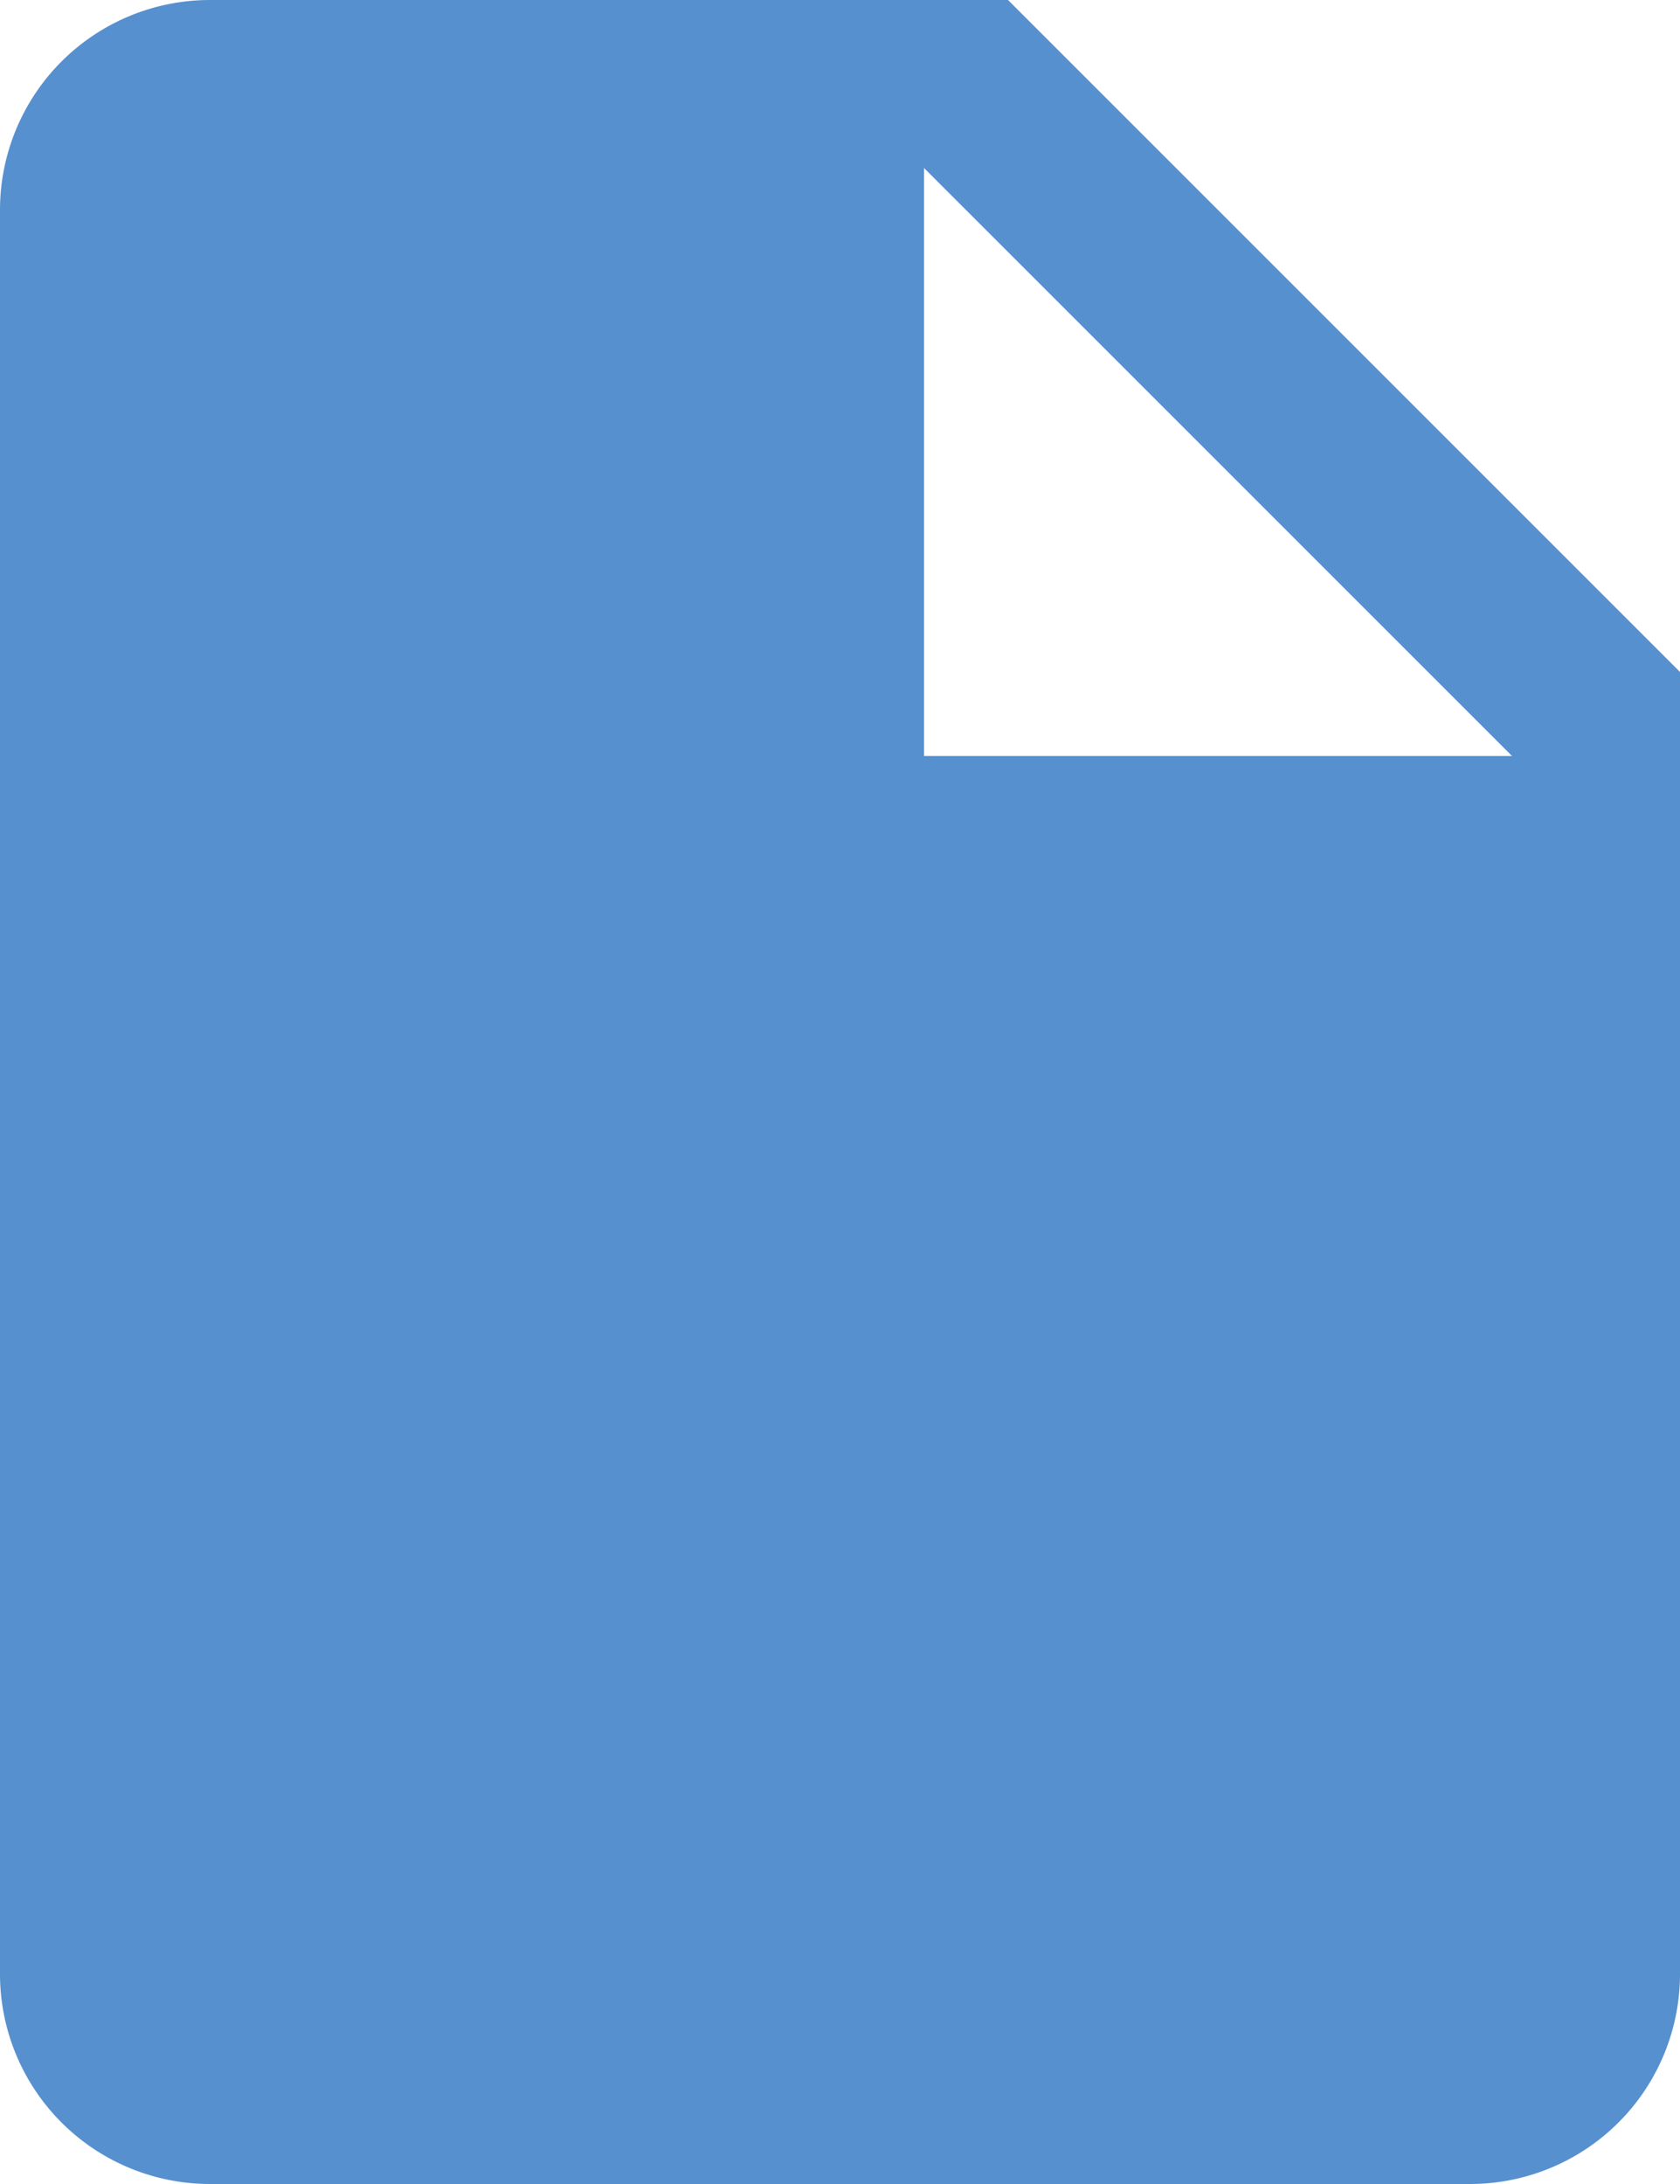 <svg xmlns="http://www.w3.org/2000/svg" width="20" height="26" viewBox="0 0 20 26">
  <path id="Icon_ionic-md-document" data-name="Icon ionic-md-document" d="M18.75,3.375H9.25a2.5,2.5,0,0,0-2.5,2.5v21a2.5,2.5,0,0,0,2.5,2.5h15a2.5,2.5,0,0,0,2.5-2.5v-15.5Zm-1,9v-7l7,7Z" transform="translate(-6.75 -3.375)" fill="#5690cf"/>
</svg>
